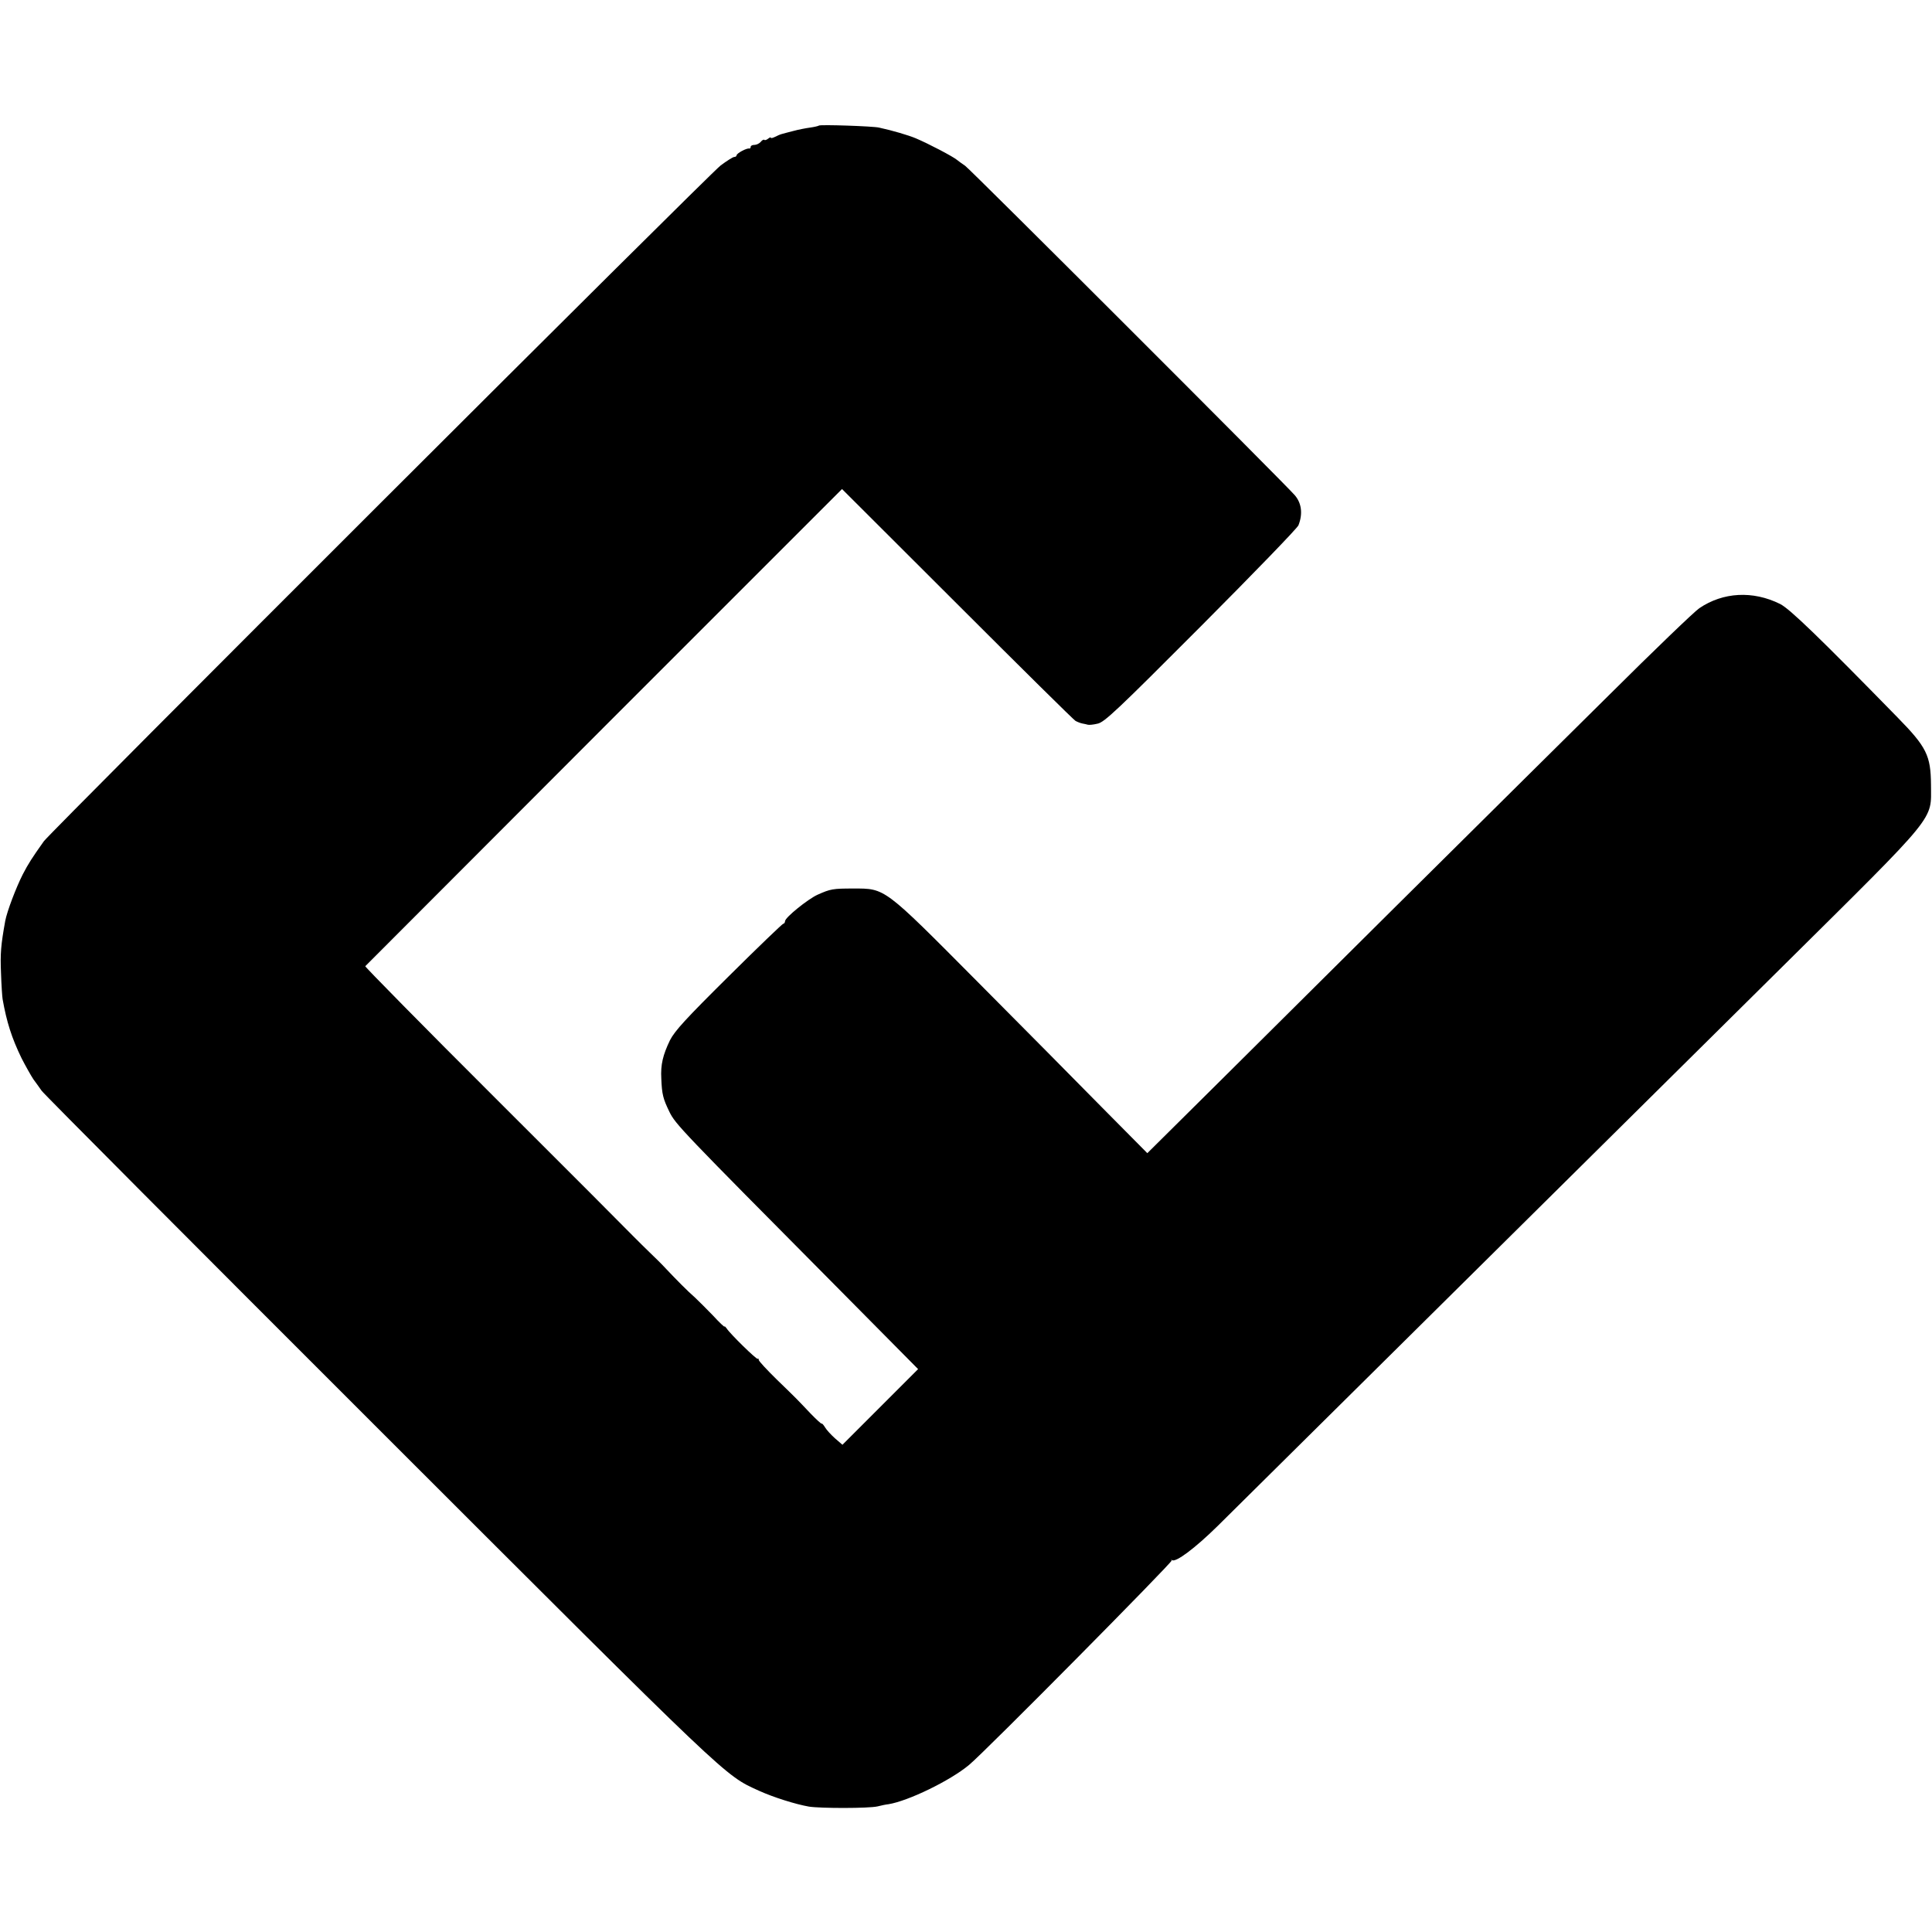 <svg version="1" xmlns="http://www.w3.org/2000/svg" width="1280" height="1280" viewBox="0 0 960 960"><path d="M406.9 62.4c-.2.2-2.2.7-4.4 1-2.2.3-5.8 1-8 1.6-2.2.6-4.8 1.2-5.7 1.5-.9.2-2.6.9-3.7 1.5-1.2.6-2.1.8-2.1.4 0-.3-.6-.1-1.3.5-.8.6-1.6.9-1.9.6-.3-.3-1.1.1-1.8 1-.7.8-2.1 1.5-3.1 1.5-1.1 0-1.9.4-1.9 1 0 .5-.3.9-.7.8-1.3-.3-6.3 2.4-6.3 3.4 0 .4-.5.8-1.2.8-.6 0-3.6 1.9-6.7 4.2-5.6 4.2-333 331.2-336.3 335.8-5.9 8.3-7.7 11.1-10.5 16.5-3.3 6.5-7.8 18.3-8.7 23.1C.4 469.8.1 473.9.5 483.5c.2 6.1.6 11.9.8 13 2 11.3 4.5 19.2 9.4 29.3 2 3.9 4.7 8.7 5.9 10.5 1.3 1.7 3.1 4.3 4.1 5.7.9 1.4 76.2 77 167.4 168.1 176.1 176 171.7 171.8 189 179.7 7.3 3.3 18.1 6.7 24.9 7.9 5.9.9 29.5.9 34-.1 1.9-.5 4.4-1 5.5-1.1 9.8-1.6 30.5-11.6 40-19.5 7.6-6.2 101.3-100.9 100.7-101.6-.4-.5-.3-.6.1-.2 1.8 1.4 11.5-5.9 22.7-16.9 16.8-16.6 107.7-106.7 280.7-278 78-77.3 73.8-72.2 73.8-90.3-.1-14.6-2.2-18.8-16.6-33.5-38.9-39.8-53.7-54.1-58.4-56.4-13.5-6.7-28.3-5.9-40.1 2.1-2.3 1.5-22.6 21-45 43.3-22.5 22.3-40.9 40.5-40.9 40.5-.1 0-124.9 123.9-152.2 151.1L570.1 573l-22.3-22.5c-12.3-12.5-40.3-40.8-62.3-62.9-46.6-46.9-45.5-46.1-61.5-46.1-10.2 0-11.3.2-17.8 3.1-4.8 2.2-16.1 11.3-16.1 13.1-.1.7-.4 1.3-.9 1.3-.4 0-12.6 11.7-27.1 26.1-21.3 21.1-26.8 27.1-29.2 31.8-3.5 7.3-4.7 12.1-4.3 19.1.3 7.8.9 10 4 16.4 3 6.2 5.9 9.2 82.6 86.5l41 41.4-18.8 18.8-18.8 18.8-3.7-3.2c-2-1.8-4.2-4.2-4.9-5.4-.8-1.3-1.5-2.1-1.7-1.9-.2.2-2.7-2.1-5.6-5.1-7.3-7.7-6.5-6.9-16.6-16.7-5-4.9-9.1-9.3-9.1-9.9 0-.6-.2-.8-.5-.5-.5.5-13.8-12.5-15.5-15.2-.6-.8-1-1.2-1-.8 0 .3-2.6-2.1-5.7-5.5-3.2-3.3-7.2-7.3-8.9-8.9-3.8-3.3-9.5-9.1-14.5-14.4-2-2.2-5.6-5.7-8-8-2.4-2.3-6-5.9-8.1-8-2-2.1-32.9-33.1-68.7-68.8-35.8-35.7-64.8-65.2-64.6-65.5.3-.3 53.7-53.8 118.7-118.9L418.4 243l57.2 57.1c31.5 31.5 57.9 57.6 58.8 58.1.9.5 2.4 1.1 3.4 1.3.9.2 2.2.4 2.7.6.6.2 2.7 0 4.8-.5 3.4-.6 9.7-6.6 51.4-48.4 26.1-26.2 48-48.8 48.5-50.2 2.2-5.6 1.6-10.9-1.8-14.9-4.4-5.2-161.2-161.9-163.8-163.7-1.5-1-3.4-2.4-4-2.9-2-1.7-14.2-8.1-20.6-10.8-3.6-1.5-11.3-3.8-18.2-5.3-2.9-.7-29.3-1.6-29.9-1z"/></svg>